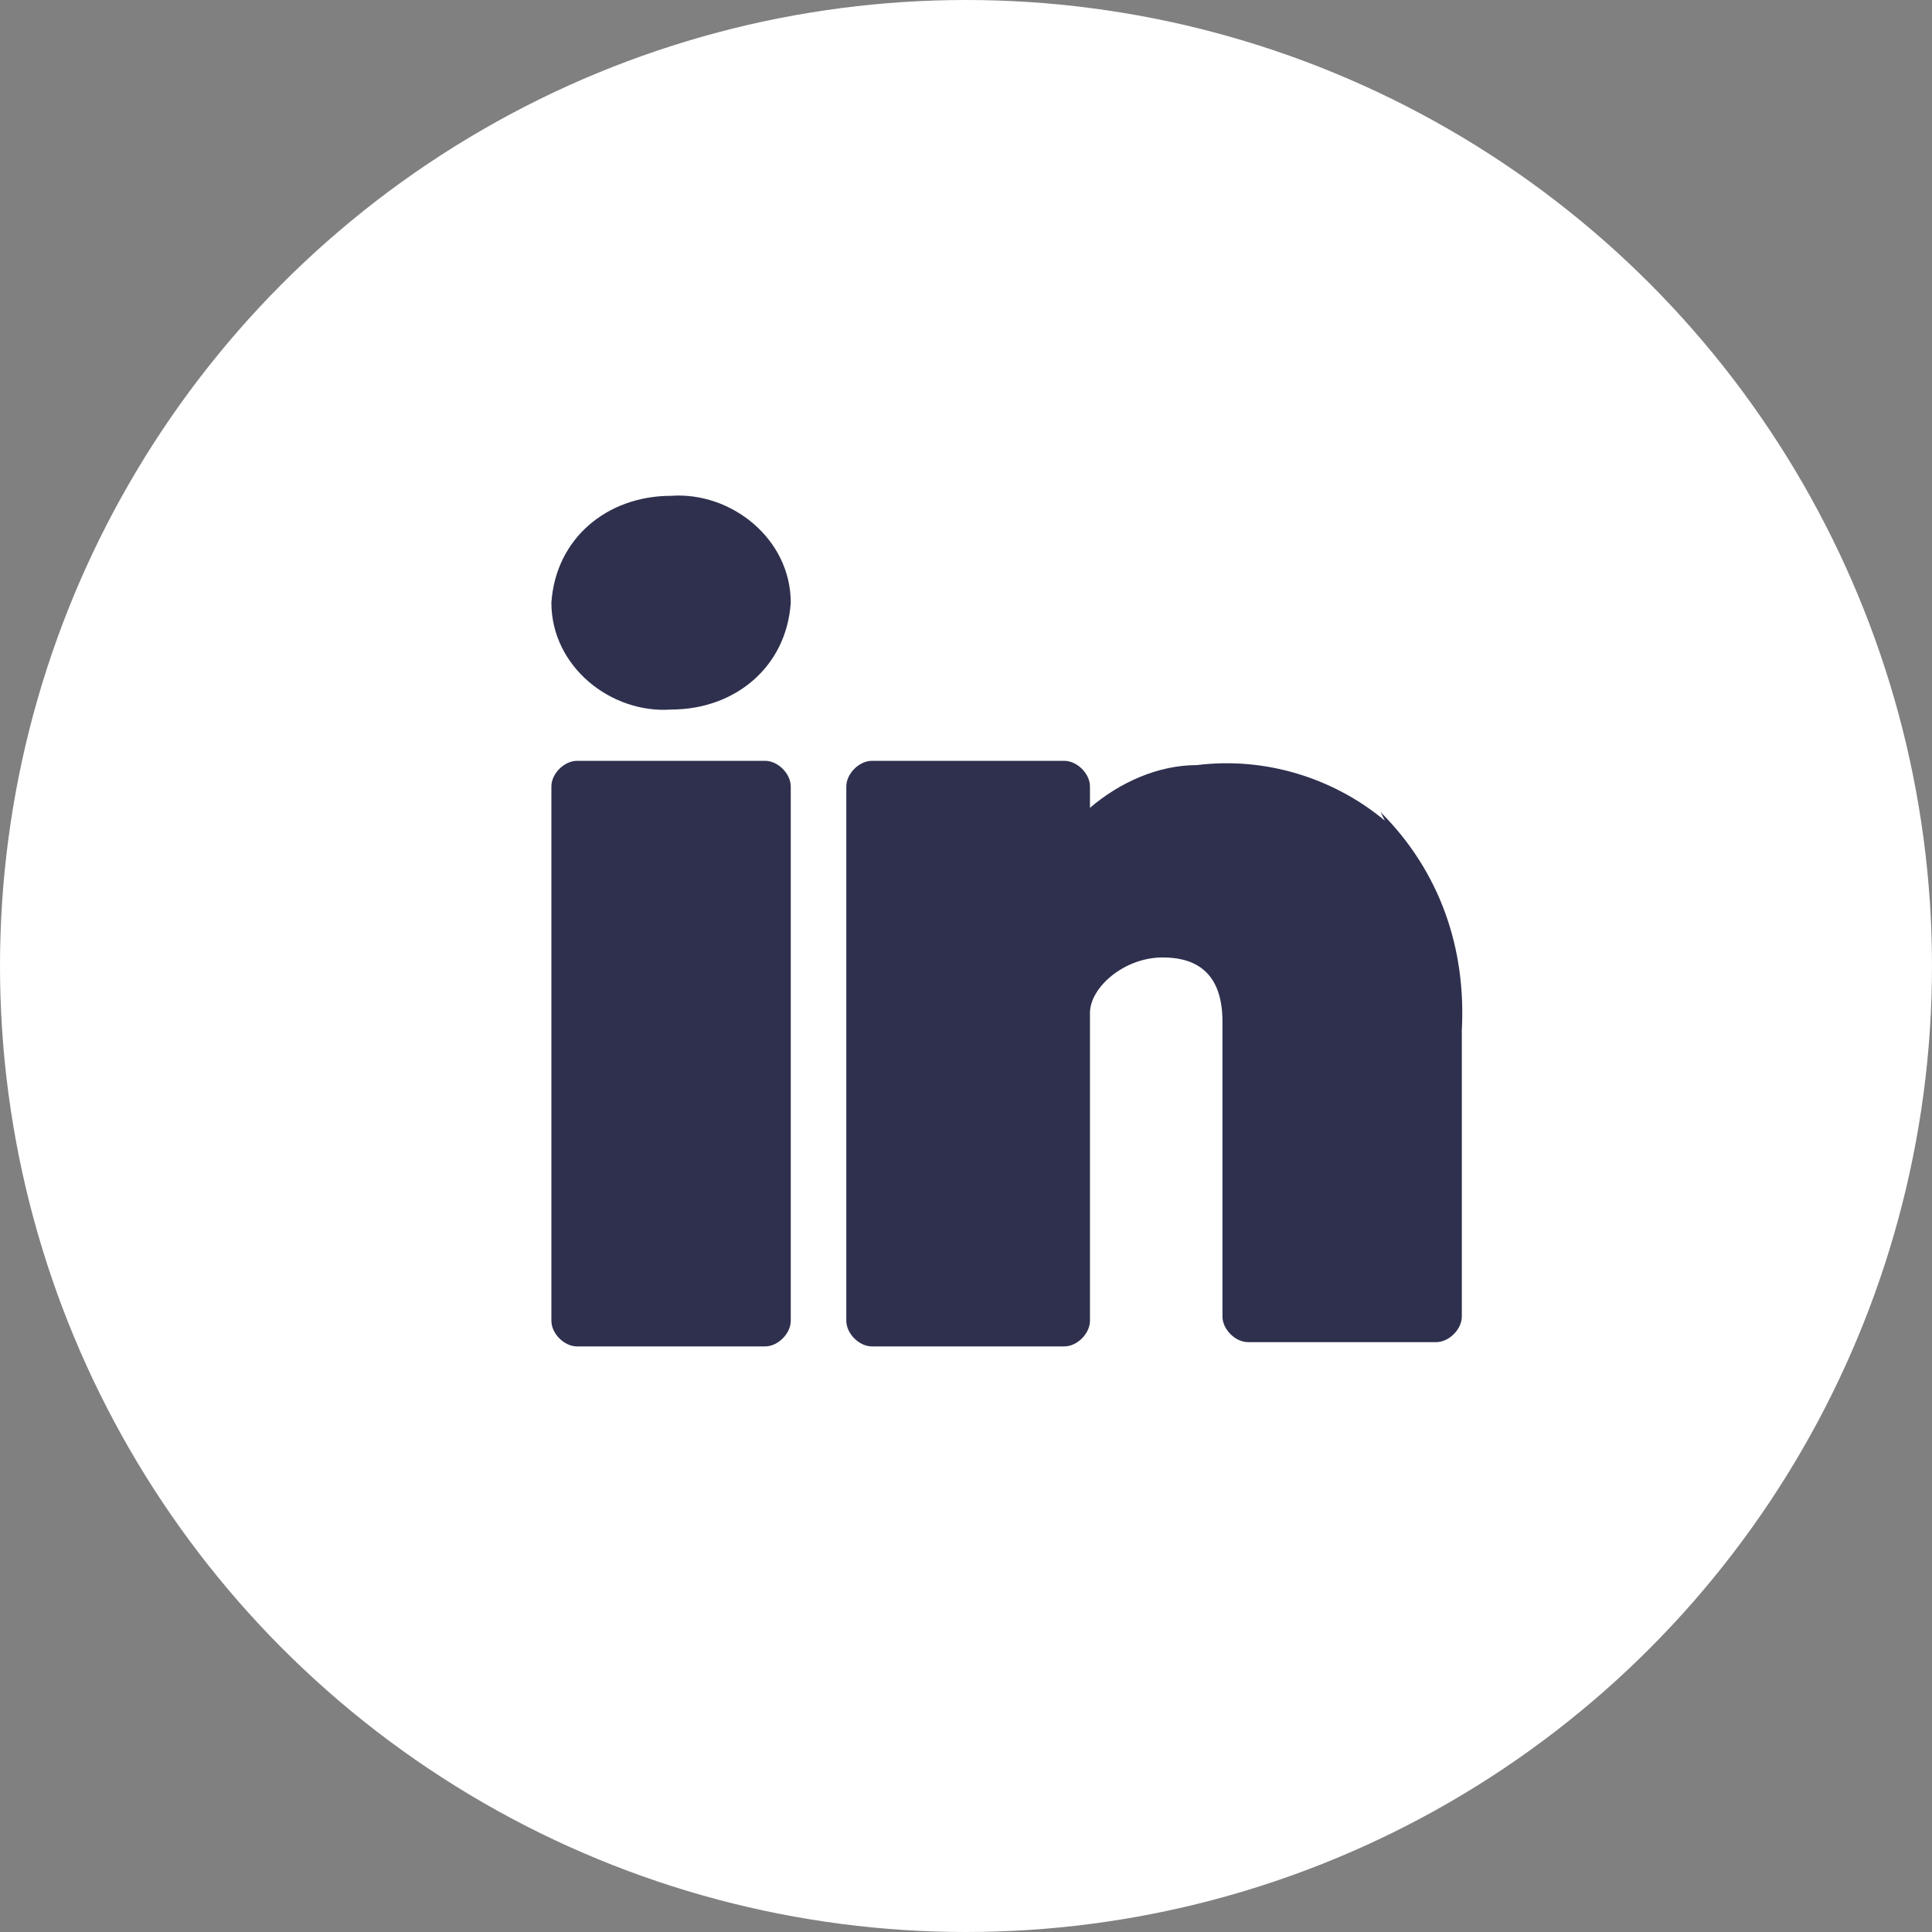 <?xml version="1.0" encoding="UTF-8"?>
<svg id="social-linkedin" xmlns="http://www.w3.org/2000/svg" version="1.1" viewBox="0 0 45.2 45.2">
  <rect x="0" y="0" width="45.2" height="45.2" fill="#808080" stroke="none"/>
  <defs>
    <style>
      .cls-1 {
        fill: #2e304e;
      }

      .cls-1, .cls-2 {
        stroke-width: 0px;
      }

      .cls-2 {
        fill: #fff;
      }
    </style>
  </defs>
  <circle id="Ellipse_2309" data-name="Ellipse 2309" class="cls-2" cx="22.6" cy="22.6" r="22.6"/>
  <g id="linkedin">
    <g id="Group_1962" data-name="Group 1962">
      <path id="Path_3769" data-name="Path 3769" class="cls-1" d="M32.4,19.2c-1.2-1-2.8-1.5-4.4-1.3-.9,0-1.8.4-2.5,1v-.5c0-.3-.3-.6-.6-.6,0,0,0,0,0,0h-4.5c-.3,0-.6.3-.6.6,0,0,0,0,0,0v12.5c0,.3.3.6.6.6,0,0,0,0,0,0h4.5c.3,0,.6-.3.6-.6,0,0,0,0,0,0v-7.2c0-.6.8-1.3,1.7-1.3.6,0,1.4.2,1.4,1.5v6.9c0,.3.3.6.6.6,0,0,0,0,0,0h4.4c.3,0,.6-.3.6-.6v-6.7c.1-1.9-.5-3.7-1.9-5.1Z"/>
    </g>
    <g id="Group_1963" data-name="Group 1963">
      <path id="Path_3770" data-name="Path 3770" class="cls-1" d="M17.9,17.8h-4.4c-.3,0-.6.3-.6.6,0,0,0,0,0,0v12.5c0,.3.3.6.6.6,0,0,0,0,0,0h4.4c.3,0,.6-.3.6-.6,0,0,0,0,0,0v-12.5c0-.3-.3-.6-.6-.6,0,0,0,0,0,0Z"/>
    </g>
    <g id="Group_1964" data-name="Group 1964">
      <path id="Path_3771" data-name="Path 3771" class="cls-1" d="M15.7,11.6c-1.5,0-2.7,1-2.8,2.5,0,1.5,1.4,2.6,2.8,2.5,1.5,0,2.7-1,2.8-2.5,0-1.5-1.4-2.6-2.8-2.5Z"/>
    </g>
  </g>
</svg>
